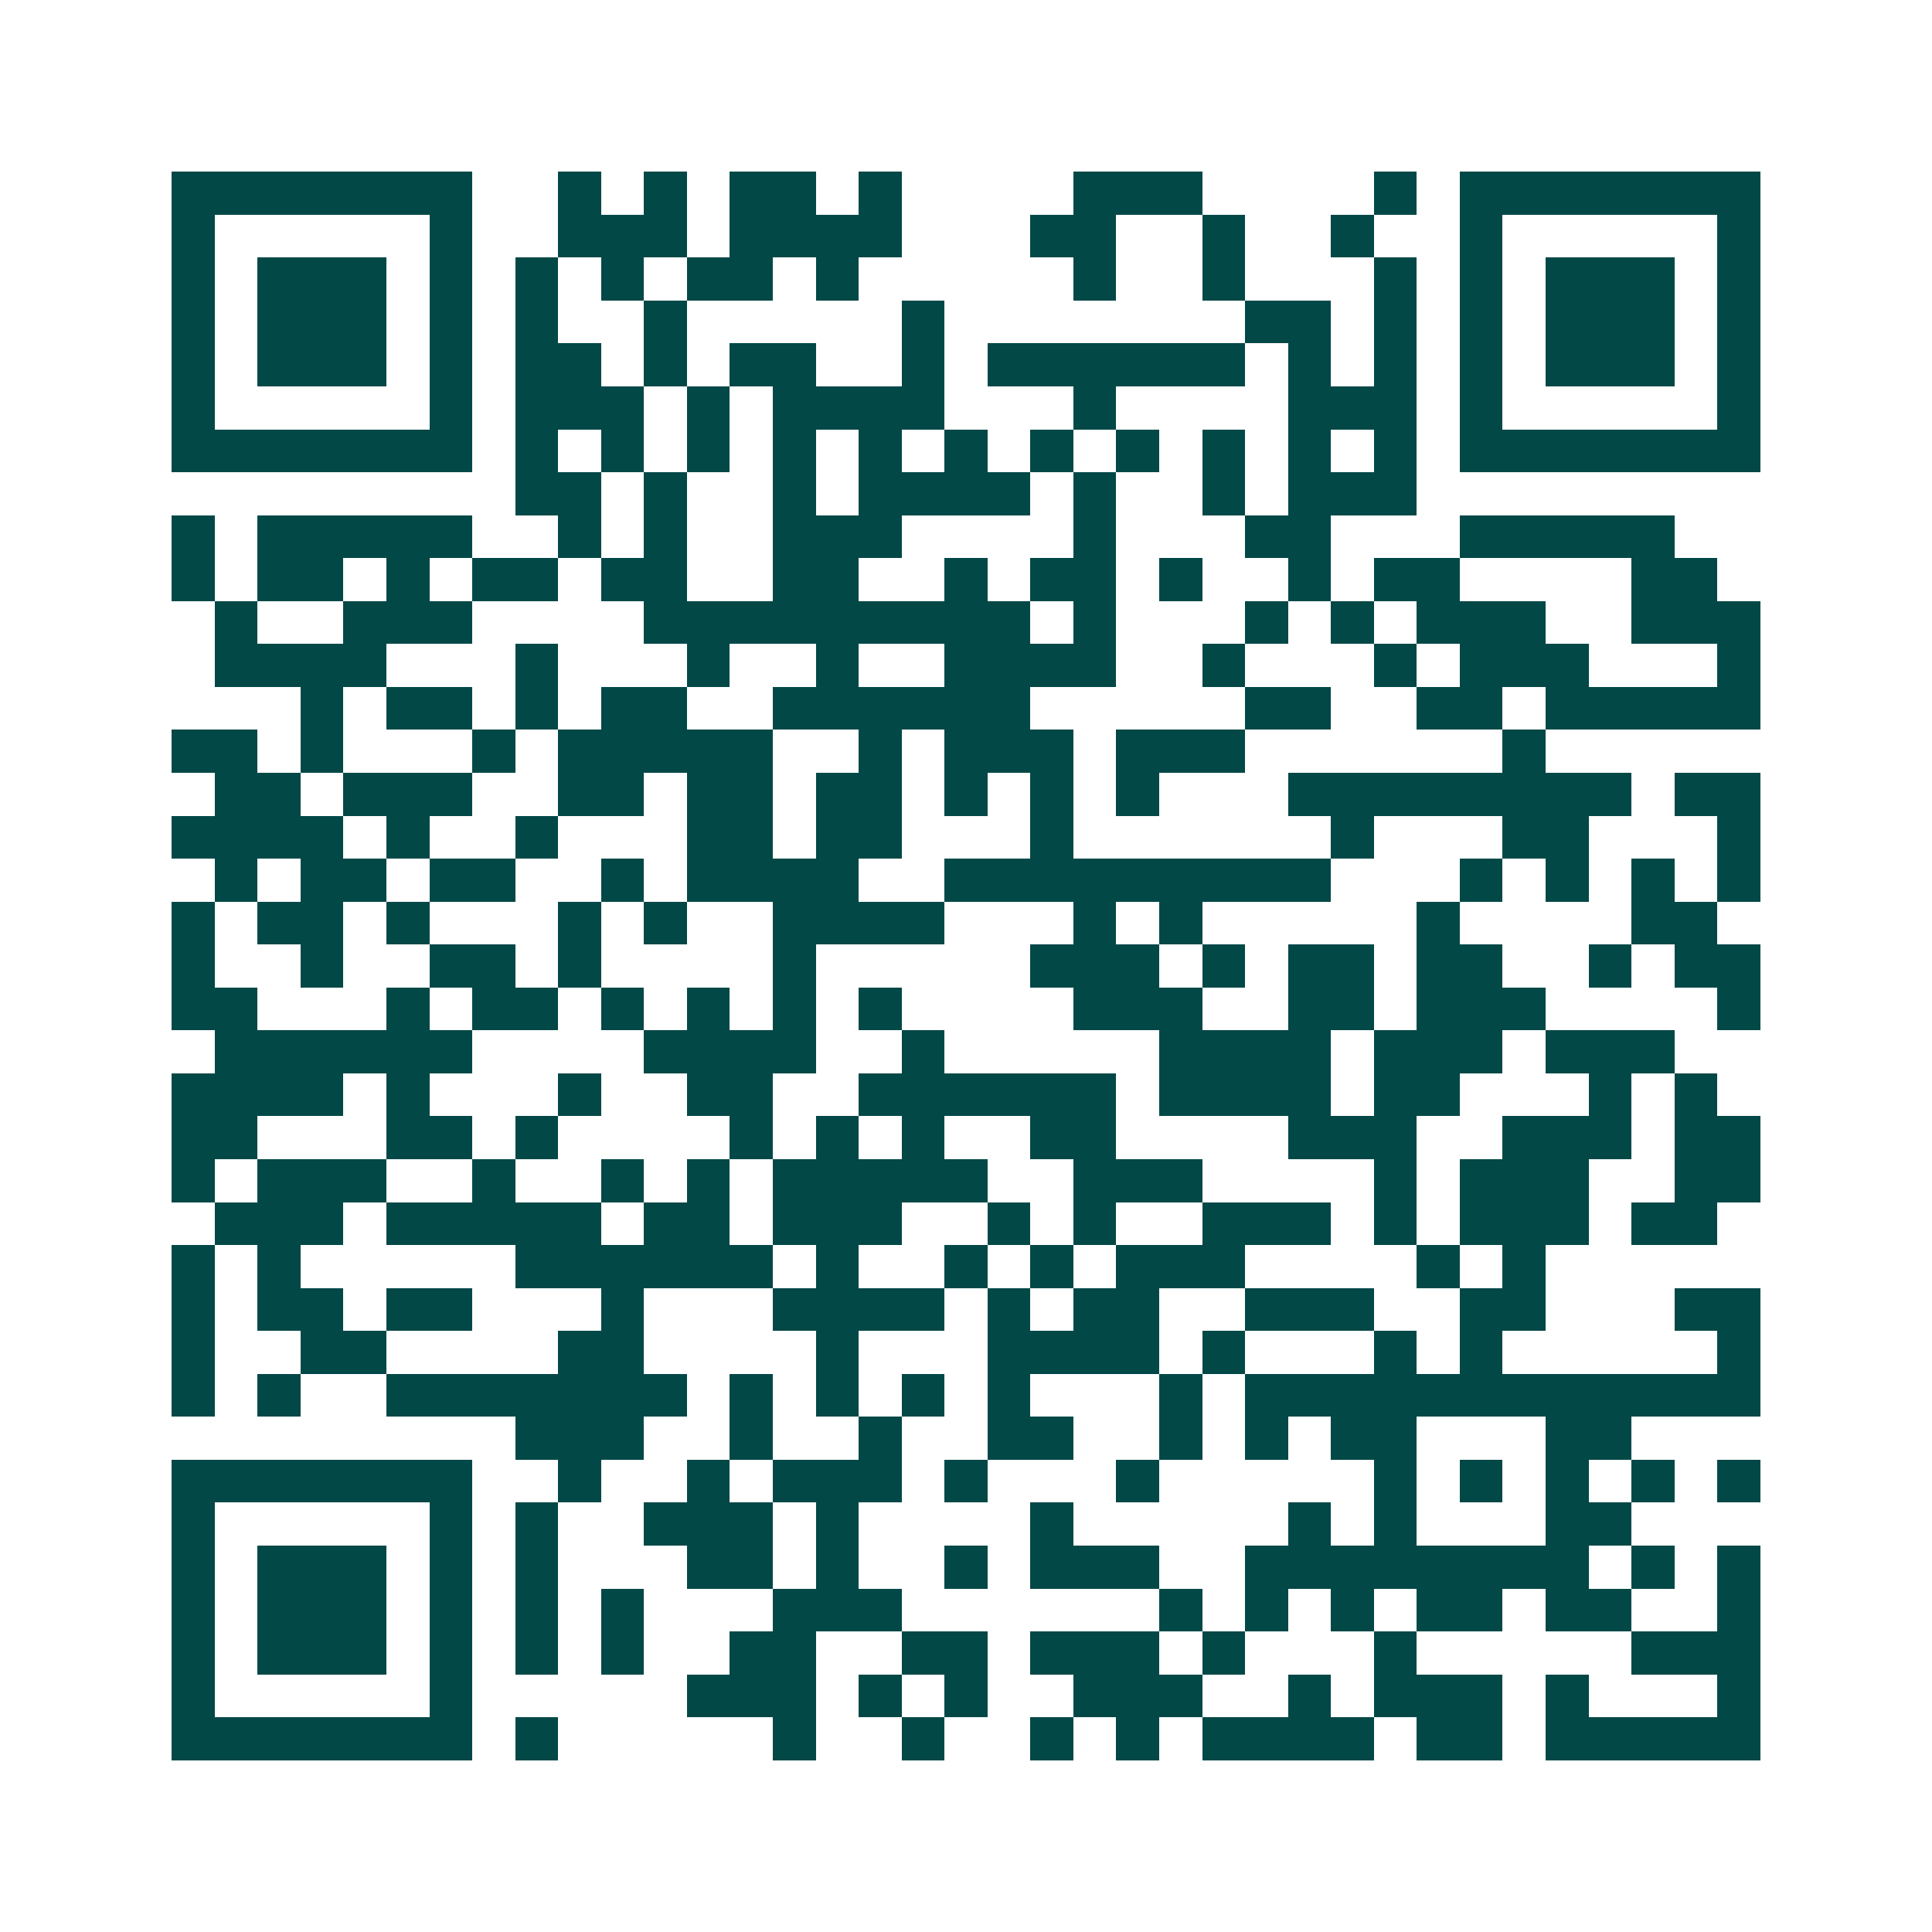 <svg xmlns="http://www.w3.org/2000/svg" width="200" height="200" viewBox="0 0 45 45" shape-rendering="crispEdges"><path fill="#ffffff" d="M0 0h45v45H0z"/><path stroke="#014847" d="M4 4.5h7m2 0h1m1 0h1m1 0h2m1 0h1m4 0h3m4 0h1m1 0h7M4 5.5h1m5 0h1m2 0h3m1 0h4m3 0h2m2 0h1m2 0h1m2 0h1m5 0h1M4 6.5h1m1 0h3m1 0h1m1 0h1m1 0h1m1 0h2m1 0h1m5 0h1m2 0h1m3 0h1m1 0h1m1 0h3m1 0h1M4 7.5h1m1 0h3m1 0h1m1 0h1m2 0h1m5 0h1m7 0h2m1 0h1m1 0h1m1 0h3m1 0h1M4 8.5h1m1 0h3m1 0h1m1 0h2m1 0h1m1 0h2m2 0h1m1 0h6m1 0h1m1 0h1m1 0h1m1 0h3m1 0h1M4 9.5h1m5 0h1m1 0h3m1 0h1m1 0h4m3 0h1m4 0h3m1 0h1m5 0h1M4 10.5h7m1 0h1m1 0h1m1 0h1m1 0h1m1 0h1m1 0h1m1 0h1m1 0h1m1 0h1m1 0h1m1 0h1m1 0h7M12 11.5h2m1 0h1m2 0h1m1 0h4m1 0h1m2 0h1m1 0h3M4 12.5h1m1 0h5m2 0h1m1 0h1m2 0h3m4 0h1m3 0h2m3 0h5M4 13.5h1m1 0h2m1 0h1m1 0h2m1 0h2m2 0h2m2 0h1m1 0h2m1 0h1m2 0h1m1 0h2m4 0h2M5 14.5h1m2 0h3m4 0h9m1 0h1m3 0h1m1 0h1m1 0h3m2 0h3M5 15.5h4m3 0h1m3 0h1m2 0h1m2 0h4m2 0h1m3 0h1m1 0h3m3 0h1M7 16.5h1m1 0h2m1 0h1m1 0h2m2 0h6m5 0h2m2 0h2m1 0h5M4 17.5h2m1 0h1m3 0h1m1 0h5m2 0h1m1 0h3m1 0h3m6 0h1M5 18.5h2m1 0h3m2 0h2m1 0h2m1 0h2m1 0h1m1 0h1m1 0h1m3 0h8m1 0h2M4 19.5h4m1 0h1m2 0h1m3 0h2m1 0h2m3 0h1m6 0h1m3 0h2m3 0h1M5 20.5h1m1 0h2m1 0h2m2 0h1m1 0h4m2 0h9m3 0h1m1 0h1m1 0h1m1 0h1M4 21.5h1m1 0h2m1 0h1m3 0h1m1 0h1m2 0h4m3 0h1m1 0h1m5 0h1m4 0h2M4 22.5h1m2 0h1m2 0h2m1 0h1m4 0h1m5 0h3m1 0h1m1 0h2m1 0h2m2 0h1m1 0h2M4 23.5h2m3 0h1m1 0h2m1 0h1m1 0h1m1 0h1m1 0h1m4 0h3m2 0h2m1 0h3m4 0h1M5 24.5h6m4 0h4m2 0h1m5 0h4m1 0h3m1 0h3M4 25.5h4m1 0h1m3 0h1m2 0h2m2 0h6m1 0h4m1 0h2m3 0h1m1 0h1M4 26.5h2m3 0h2m1 0h1m4 0h1m1 0h1m1 0h1m2 0h2m4 0h3m2 0h3m1 0h2M4 27.5h1m1 0h3m2 0h1m2 0h1m1 0h1m1 0h5m2 0h3m4 0h1m1 0h3m2 0h2M5 28.5h3m1 0h5m1 0h2m1 0h3m2 0h1m1 0h1m2 0h3m1 0h1m1 0h3m1 0h2M4 29.5h1m1 0h1m5 0h6m1 0h1m2 0h1m1 0h1m1 0h3m4 0h1m1 0h1M4 30.5h1m1 0h2m1 0h2m3 0h1m3 0h4m1 0h1m1 0h2m2 0h3m2 0h2m3 0h2M4 31.5h1m2 0h2m4 0h2m4 0h1m3 0h4m1 0h1m3 0h1m1 0h1m5 0h1M4 32.5h1m1 0h1m2 0h7m1 0h1m1 0h1m1 0h1m1 0h1m3 0h1m1 0h12M12 33.5h3m2 0h1m2 0h1m2 0h2m2 0h1m1 0h1m1 0h2m3 0h2M4 34.5h7m2 0h1m2 0h1m1 0h3m1 0h1m3 0h1m5 0h1m1 0h1m1 0h1m1 0h1m1 0h1M4 35.5h1m5 0h1m1 0h1m2 0h3m1 0h1m4 0h1m5 0h1m1 0h1m3 0h2M4 36.5h1m1 0h3m1 0h1m1 0h1m3 0h2m1 0h1m2 0h1m1 0h3m2 0h8m1 0h1m1 0h1M4 37.5h1m1 0h3m1 0h1m1 0h1m1 0h1m3 0h3m6 0h1m1 0h1m1 0h1m1 0h2m1 0h2m2 0h1M4 38.5h1m1 0h3m1 0h1m1 0h1m1 0h1m2 0h2m2 0h2m1 0h3m1 0h1m3 0h1m5 0h3M4 39.5h1m5 0h1m5 0h3m1 0h1m1 0h1m2 0h3m2 0h1m1 0h3m1 0h1m3 0h1M4 40.5h7m1 0h1m5 0h1m2 0h1m2 0h1m1 0h1m1 0h4m1 0h2m1 0h5"/></svg>
